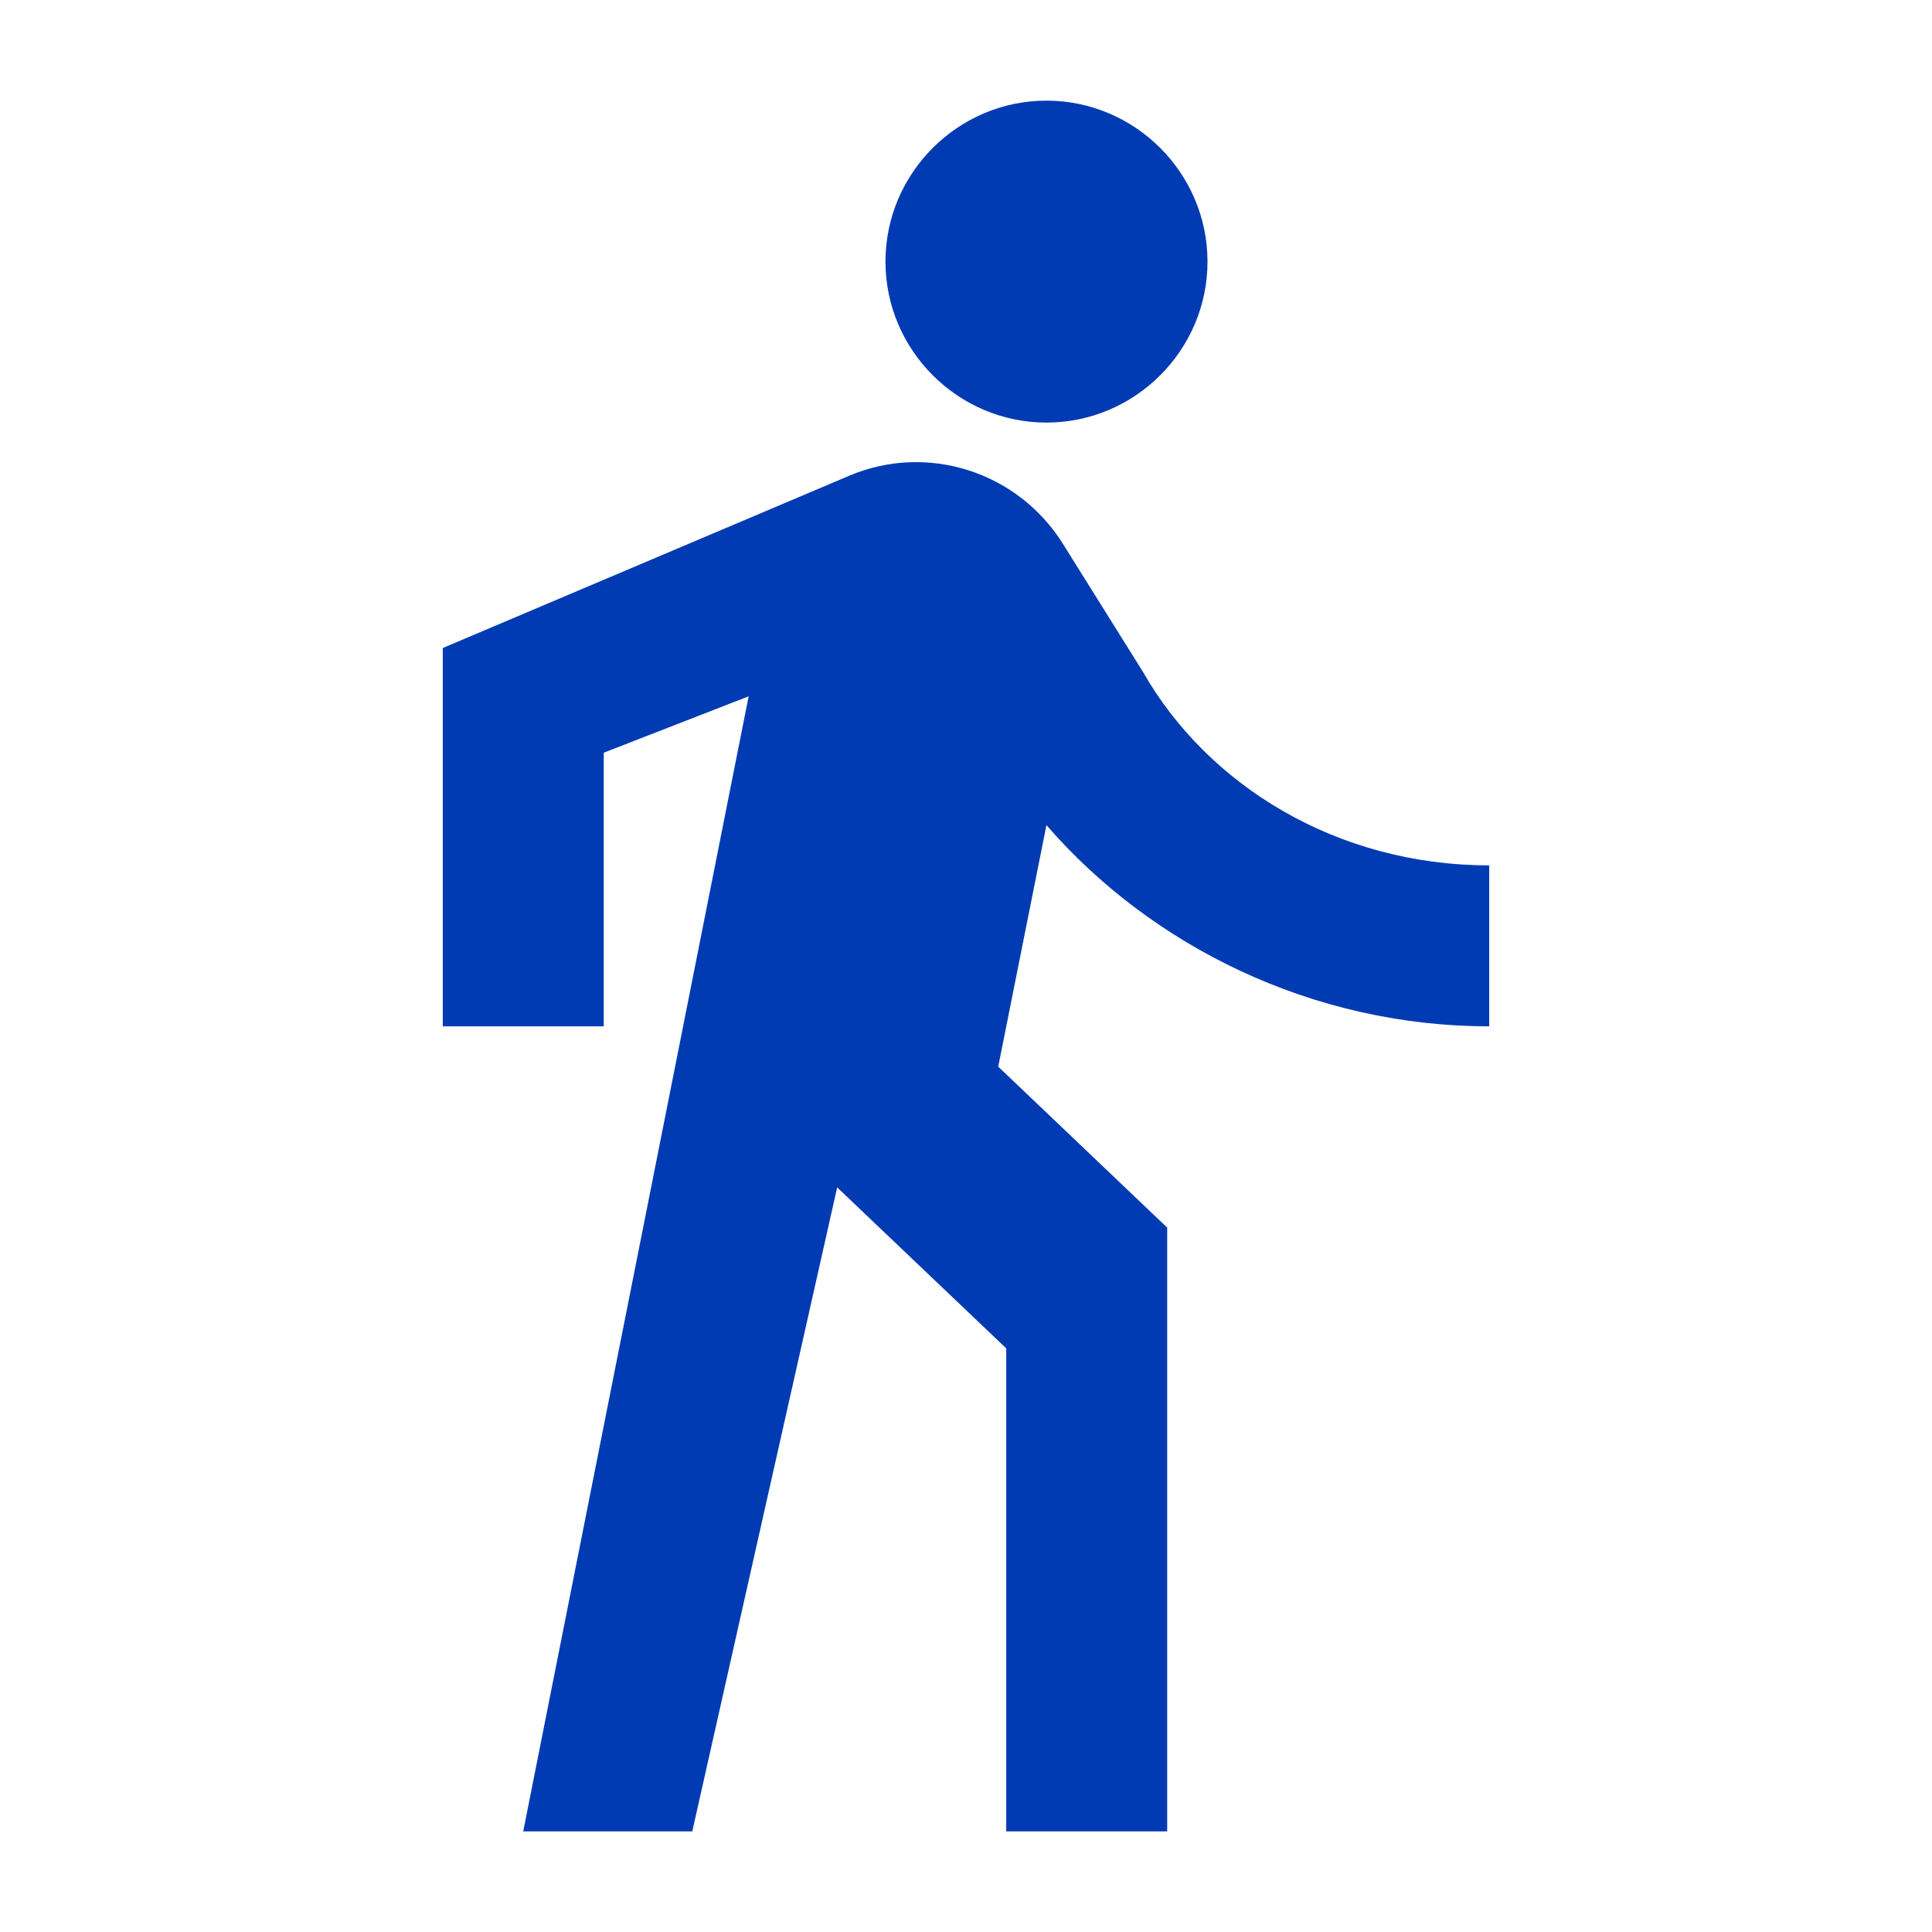 <svg width="22" height="22" viewBox="0 0 22 22" fill="none" xmlns="http://www.w3.org/2000/svg">
<g id="directions_walk">
<path id="Vector" d="M11.916 4.812C12.925 4.812 13.75 3.987 13.75 2.979C13.75 1.971 12.925 1.146 11.916 1.146C10.908 1.146 10.083 1.971 10.083 2.979C10.083 3.987 10.908 4.812 11.916 4.812ZM8.525 7.929L5.958 20.854H7.883L9.533 13.521L11.458 15.354V20.854H13.291V13.979L11.367 12.146L11.916 9.396C13.108 10.771 14.941 11.687 16.958 11.687V9.854C15.216 9.854 13.75 8.937 13.017 7.654L12.1 6.187C11.586 5.371 10.56 5.041 9.671 5.417L5.042 7.379V11.687H6.875V8.571L8.525 7.929Z" fill="#003BB3"/>
</g>
</svg>
